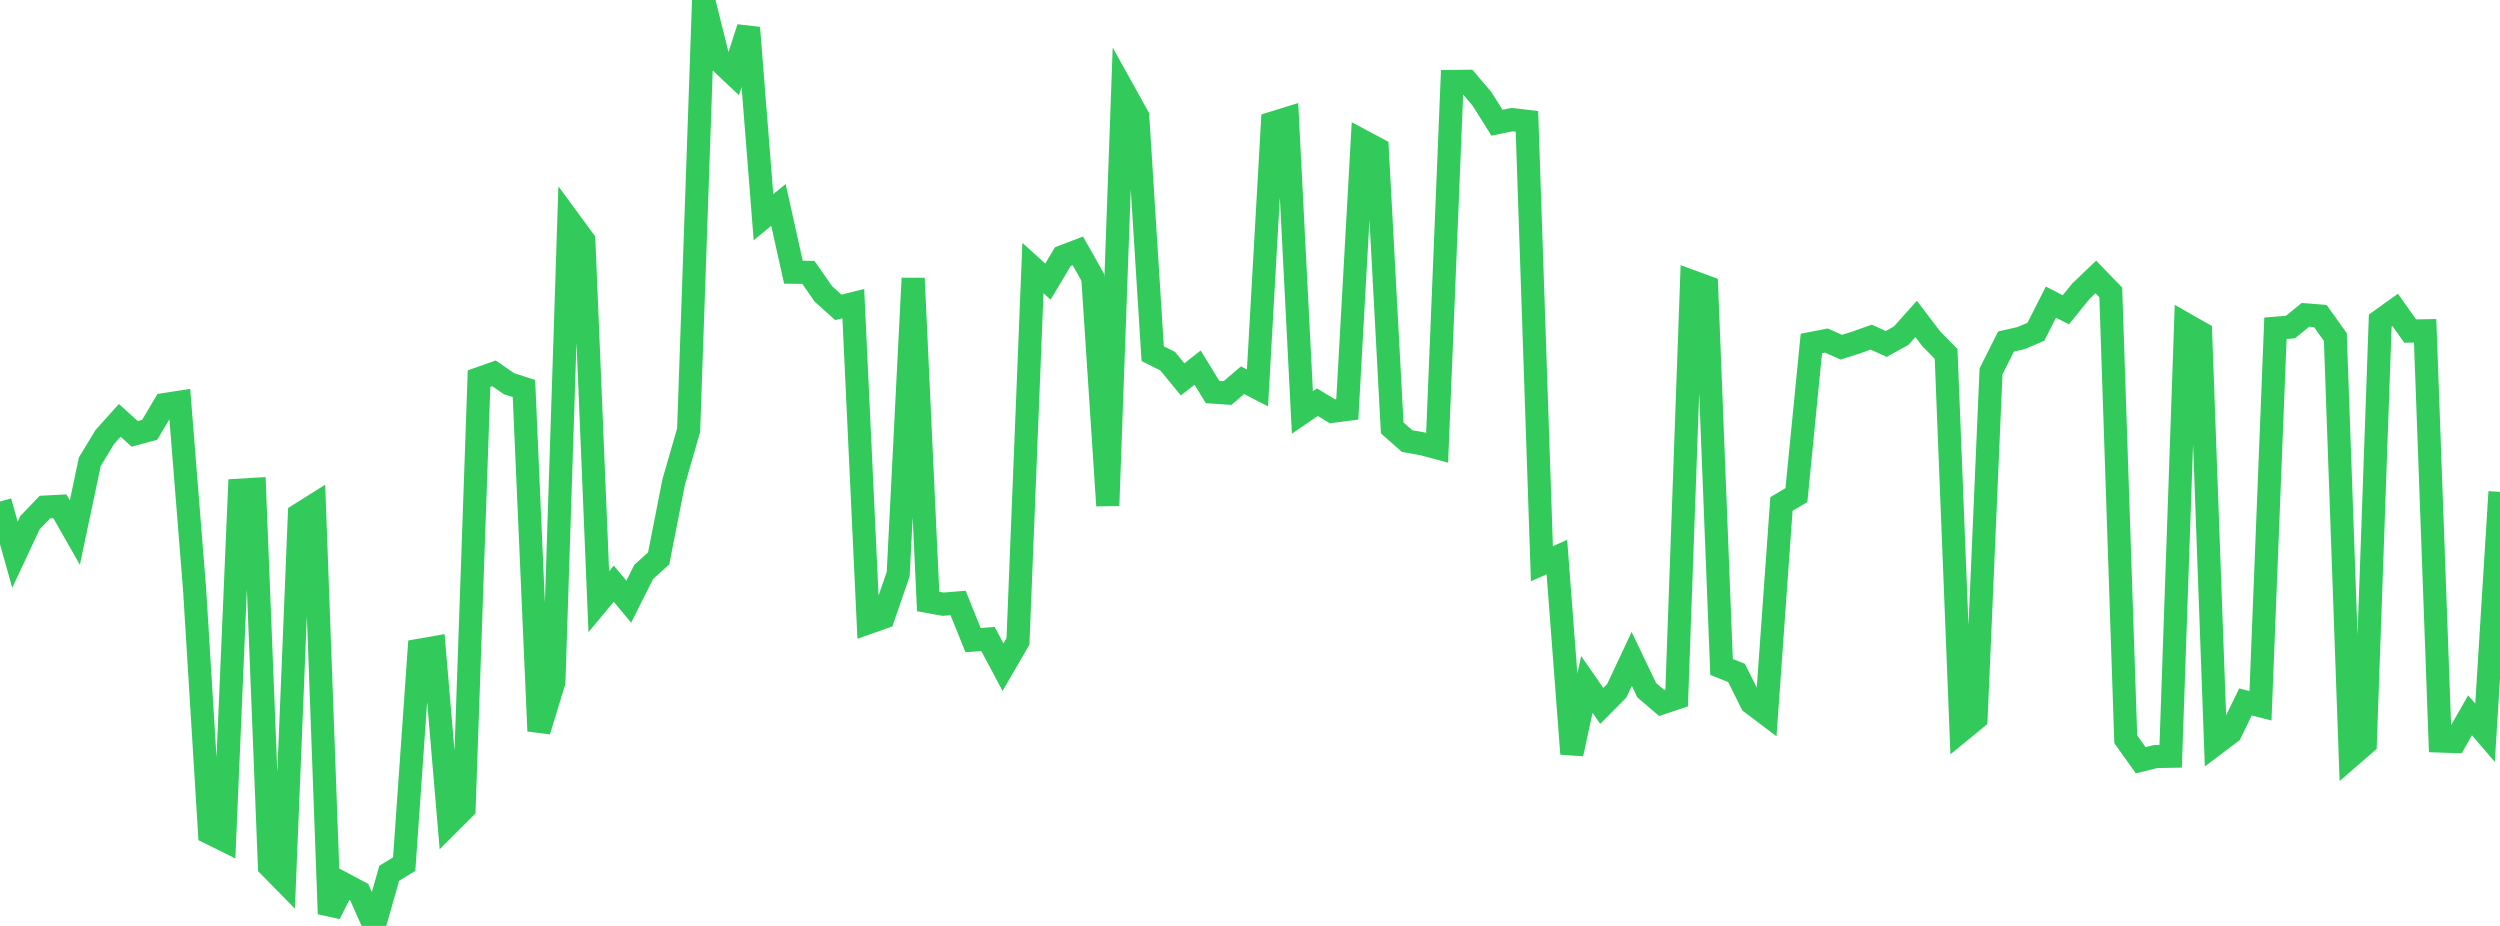 <?xml version="1.0" standalone="no"?>
<!DOCTYPE svg PUBLIC "-//W3C//DTD SVG 1.1//EN" "http://www.w3.org/Graphics/SVG/1.1/DTD/svg11.dtd">

<svg width="135" height="50" viewBox="0 0 135 50" preserveAspectRatio="none" 
  xmlns="http://www.w3.org/2000/svg"
  xmlns:xlink="http://www.w3.org/1999/xlink">


<polyline points="0.0, 27.082 0.808, 29.955 1.617, 28.226 2.425, 27.383 3.234, 27.34 4.042, 28.76 4.85, 24.934 5.659, 23.599 6.467, 22.698 7.275, 23.429 8.084, 23.209 8.892, 21.845 9.701, 21.72 10.509, 31.841 11.317, 44.971 12.126, 45.371 12.934, 26.471 13.743, 26.423 14.551, 46.778 15.359, 47.6 16.168, 27.786 16.976, 27.278 17.784, 49.349 18.593, 47.751 19.401, 48.181 20.21, 50.0 21.018, 47.155 21.826, 46.664 22.635, 35.117 23.443, 34.976 24.251, 44.467 25.06, 43.659 25.868, 20.447 26.677, 20.161 27.485, 20.719 28.293, 20.978 29.102, 39.475 29.91, 36.82 30.719, 11.886 31.527, 12.984 32.335, 32.491 33.144, 31.518 33.952, 32.492 34.76, 30.884 35.569, 30.151 36.377, 26.036 37.186, 23.229 37.994, 0.0 38.802, 3.243 39.611, 4.006 40.419, 1.5 41.228, 11.73 42.036, 11.064 42.844, 14.699 43.653, 14.709 44.461, 15.87 45.269, 16.598 46.078, 16.395 46.886, 33.625 47.695, 33.339 48.503, 31.003 49.311, 15.027 50.12, 32.482 50.928, 32.627 51.737, 32.56 52.545, 34.566 53.353, 34.509 54.162, 36.026 54.97, 34.636 55.778, 14.473 56.587, 15.208 57.395, 13.857 58.204, 13.547 59.012, 14.978 59.82, 27.305 60.629, 4.832 61.437, 6.287 62.246, 19.099 63.054, 19.503 63.862, 20.485 64.671, 19.851 65.479, 21.17 66.287, 21.224 67.096, 20.533 67.904, 20.949 68.713, 6.647 69.521, 6.397 70.329, 22.273 71.138, 21.717 71.946, 22.209 72.754, 22.105 73.563, 7.611 74.371, 8.043 75.18, 23.108 75.988, 23.821 76.796, 23.962 77.605, 24.178 78.413, 4.4 79.222, 4.392 80.03, 5.341 80.838, 6.628 81.647, 6.46 82.455, 6.554 83.263, 30.441 84.072, 30.08 84.88, 40.708 85.689, 36.961 86.497, 38.118 87.305, 37.303 88.114, 35.582 88.922, 37.269 89.731, 37.96 90.539, 37.691 91.347, 15.202 92.156, 15.499 92.964, 36.016 93.772, 36.337 94.581, 37.958 95.389, 38.568 96.198, 27.215 97.006, 26.737 97.814, 18.545 98.623, 18.389 99.431, 18.748 100.24, 18.492 101.048, 18.204 101.856, 18.574 102.665, 18.125 103.473, 17.222 104.281, 18.287 105.09, 19.112 105.898, 39.454 106.707, 38.792 107.515, 20.056 108.323, 18.442 109.132, 18.259 109.94, 17.915 110.749, 16.316 111.557, 16.728 112.365, 15.73 113.174, 14.955 113.982, 15.791 114.79, 39.92 115.599, 41.054 116.407, 40.853 117.216, 40.838 118.024, 17.515 118.832, 17.975 119.641, 40.168 120.449, 39.559 121.257, 37.905 122.066, 38.111 122.874, 17.725 123.683, 17.662 124.491, 17.002 125.299, 17.067 126.108, 18.2 126.916, 40.85 127.725, 40.15 128.533, 17.314 129.341, 16.735 130.15, 17.877 130.958, 17.863 131.766, 40.014 132.575, 40.041 133.383, 38.626 134.192, 39.569 135.0, 26.561" fill="none" stroke="#32ca5b" stroke-width="1.25"/>

</svg>